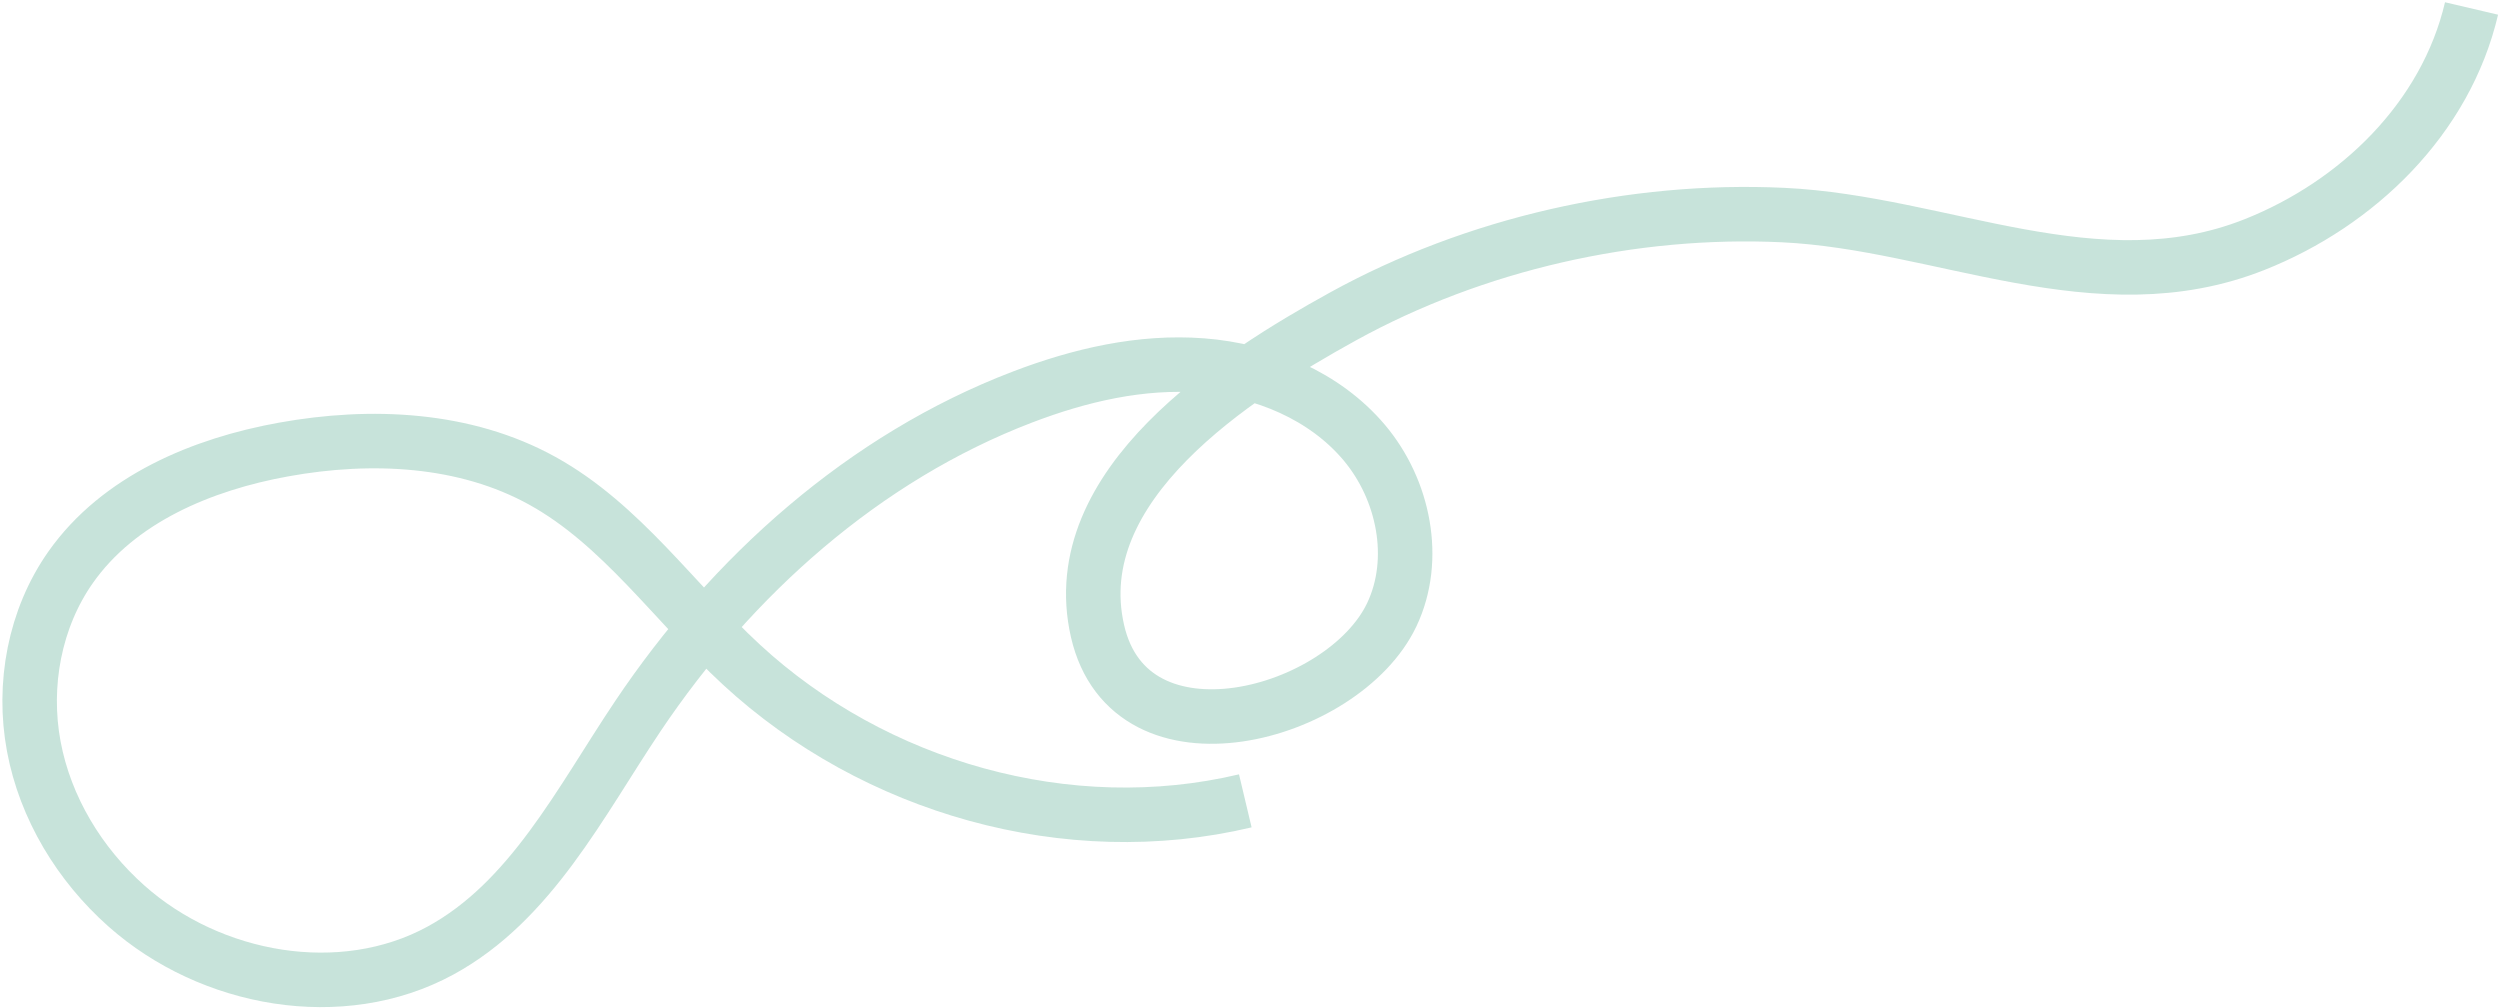 <svg width="734" height="296" viewBox="0 0 734 296" fill="none" xmlns="http://www.w3.org/2000/svg">
<path d="M725.645 2.49C718.075 34.811 692.129 59.836 661.91 71.82C615.773 90.115 570.09 65.348 523.549 63.145C479.367 61.053 433.031 71.555 394.247 92.939C362.81 110.273 312.429 142.311 322.225 185.249C331.798 227.212 394.46 210.301 408.622 180.489C416.358 164.204 412.162 143.72 400.535 129.936C388.909 116.151 370.941 108.696 352.974 107.315C335.006 105.933 316.997 110.144 300.167 116.582C253.74 134.342 214.897 169.044 187.215 210.355C170.338 235.54 155.904 264.634 129.279 279.11C100.255 294.89 61.88 287.966 37.15 266.029C23.386 253.821 13.297 237.249 9.923 219.158C6.55 201.067 10.167 181.555 20.761 166.52C34.85 146.526 59.282 136.301 83.344 131.964C108.926 127.353 136.504 128.584 159.257 141.178C182.52 154.055 198.109 177.056 217.645 195.102C256.752 231.224 313.601 247.498 365.62 235.13" stroke="#74B9A4" stroke-opacity="0.4" stroke-width="16" stroke-miterlimit="10"/>
</svg>
